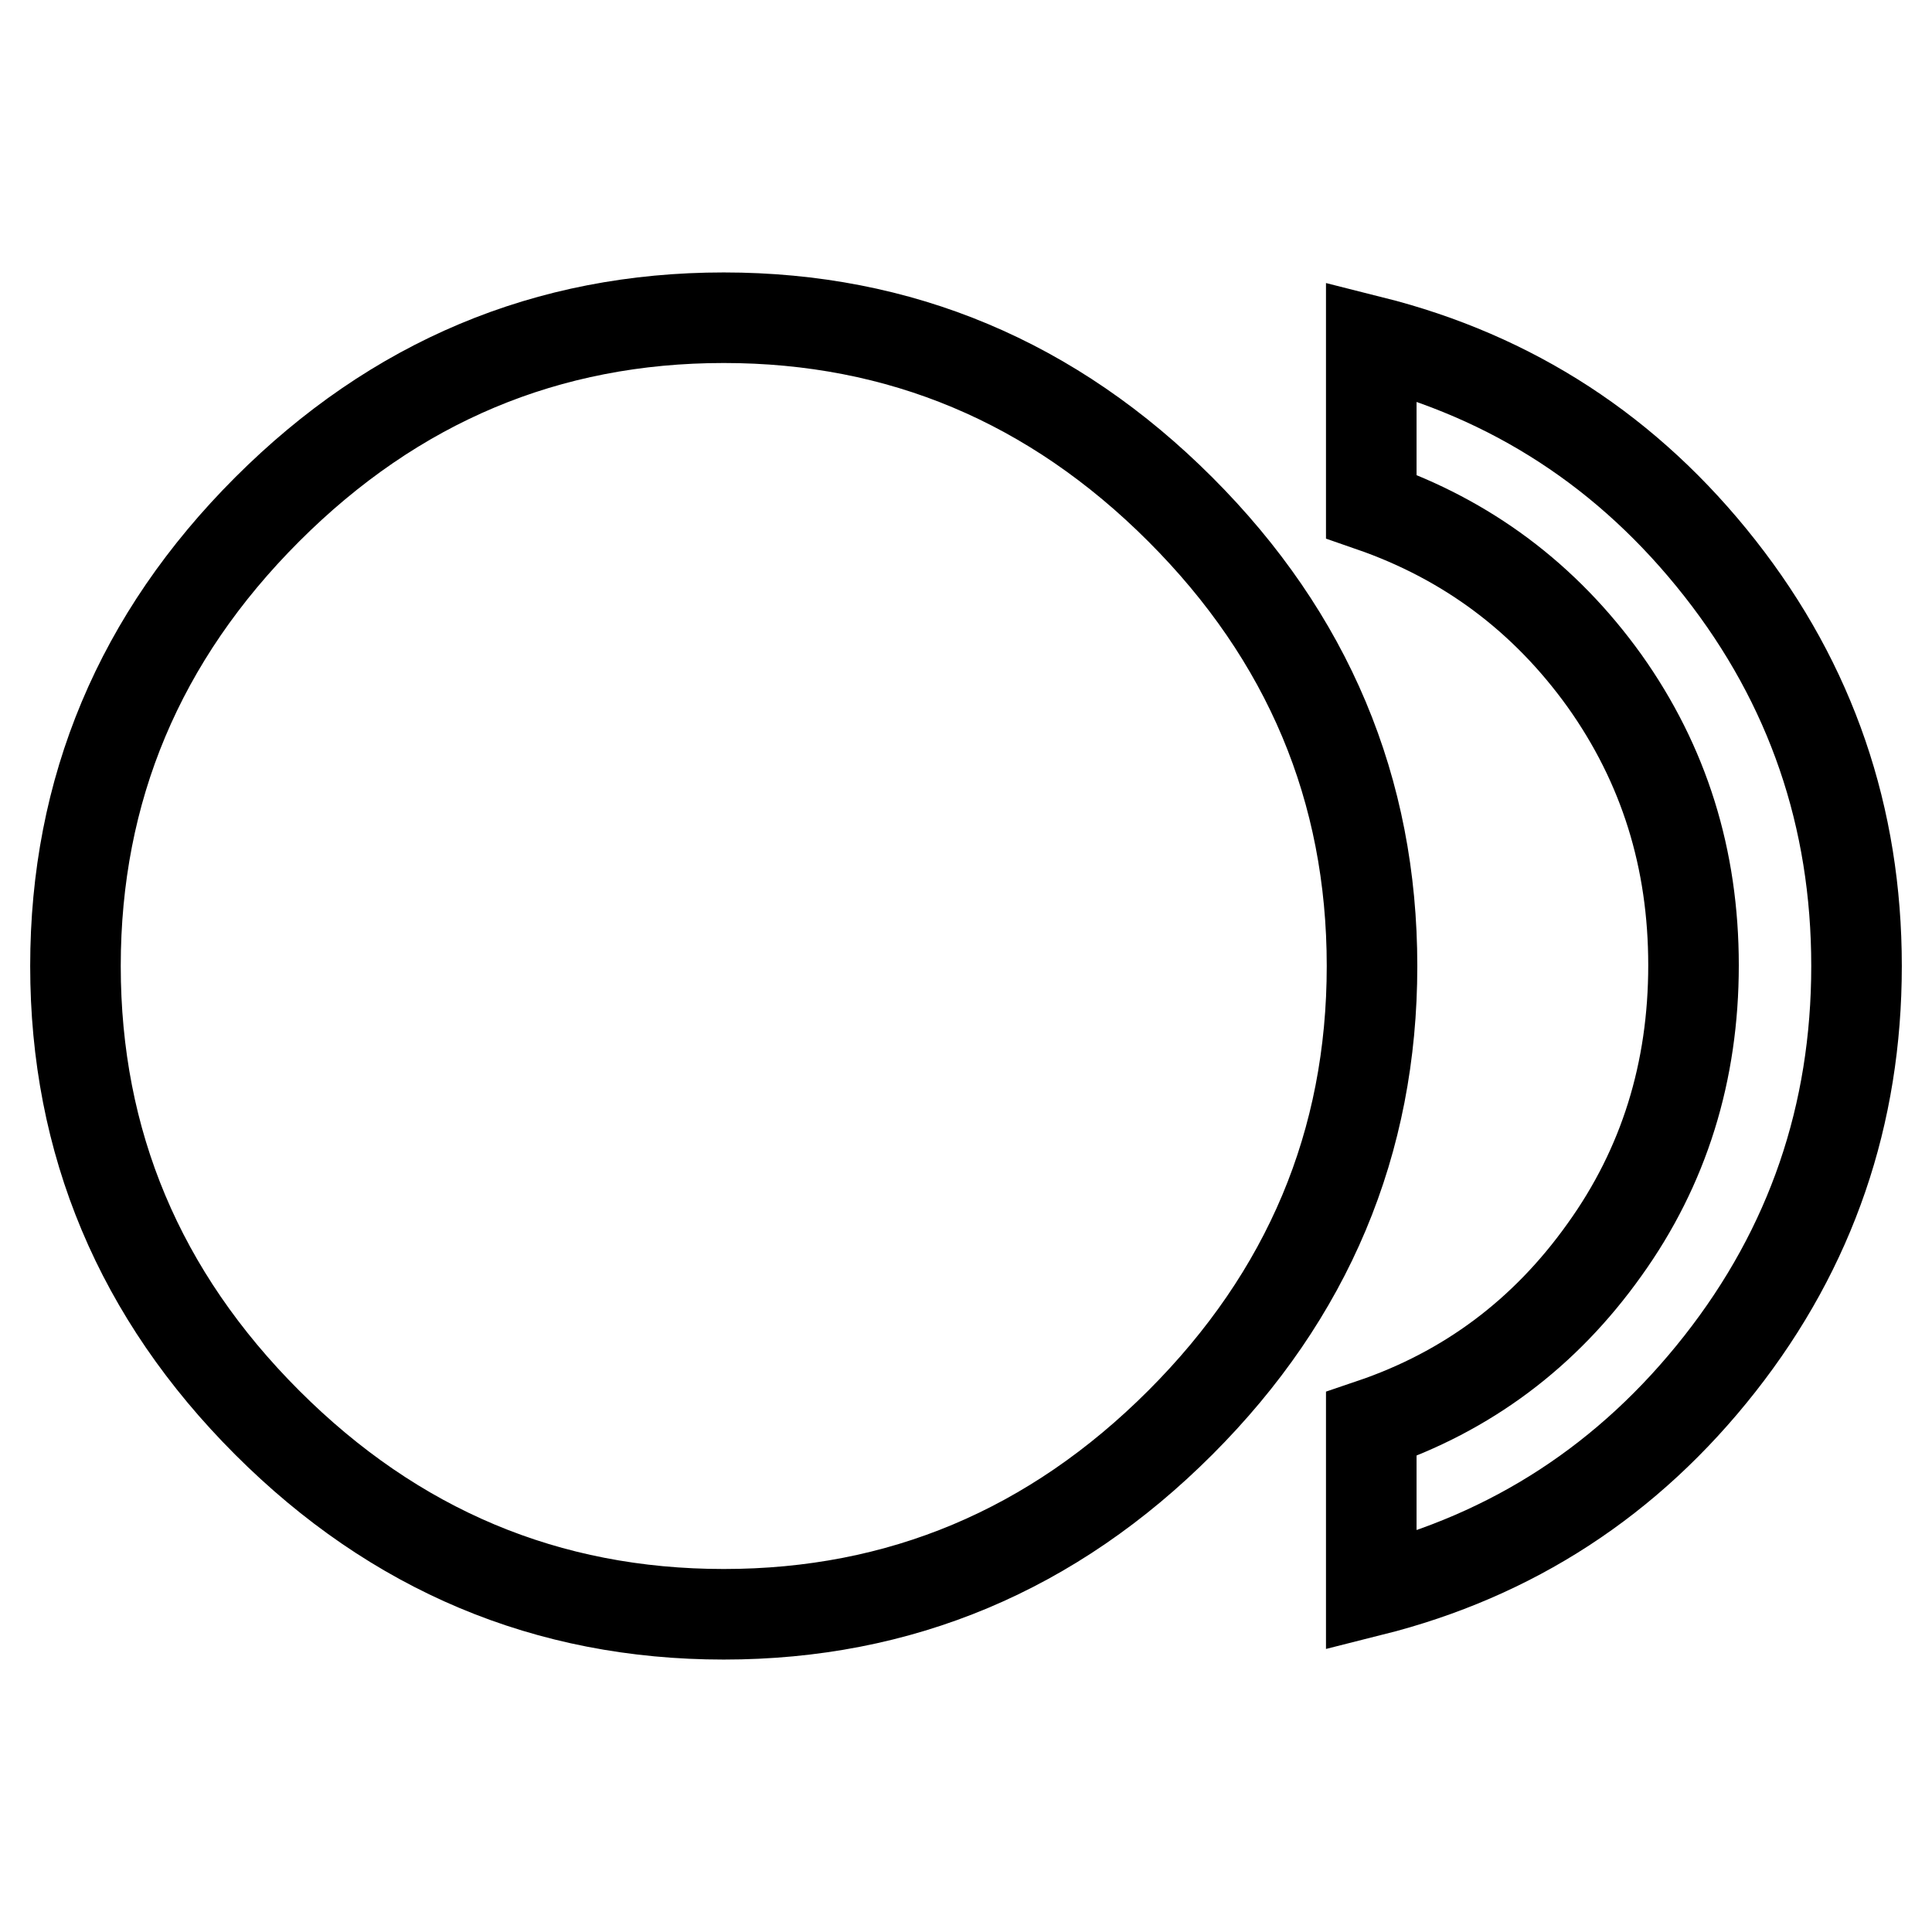 <?xml version="1.0" encoding="utf-8"?>
<!-- Svg Vector Icons : http://www.onlinewebfonts.com/icon -->
<!DOCTYPE svg PUBLIC "-//W3C//DTD SVG 1.1//EN" "http://www.w3.org/Graphics/SVG/1.1/DTD/svg11.dtd">
<svg version="1.1" xmlns="http://www.w3.org/2000/svg" xmlns:xlink="http://www.w3.org/1999/xlink" x="0px" y="0px" viewBox="0 0 256 256" enable-background="new 0 0 256 256" xml:space="preserve">
<g> <path stroke-width="12" fill-opacity="0" stroke="#000000"  d="M181.7,45.2c18.7,4.7,34.1,14.7,46.2,30.1C240,90.7,246,108.3,246,128c0,19.7-6,37.3-18.1,52.7 c-12.1,15.4-27.5,25.4-46.2,30.1v-22.1c12.7-4.3,23-12,30.9-23.1c7.9-11,11.8-23.6,11.8-37.7c0-14.1-3.9-26.6-11.8-37.7 c-7.9-11-18.2-18.7-30.9-23.1V45.2L181.7,45.2z M10,128c0-23.4,8.5-43.6,25.4-60.5s37.1-25.4,60.5-25.4c23.4,0,43.6,8.5,60.5,25.4 c16.9,16.9,25.4,37.1,25.4,60.5c0,23.4-8.5,43.6-25.4,60.5c-16.9,16.9-37.1,25.4-60.5,25.4c-23.4,0-43.6-8.5-60.5-25.4 S10,151.4,10,128z"/></g>
</svg>